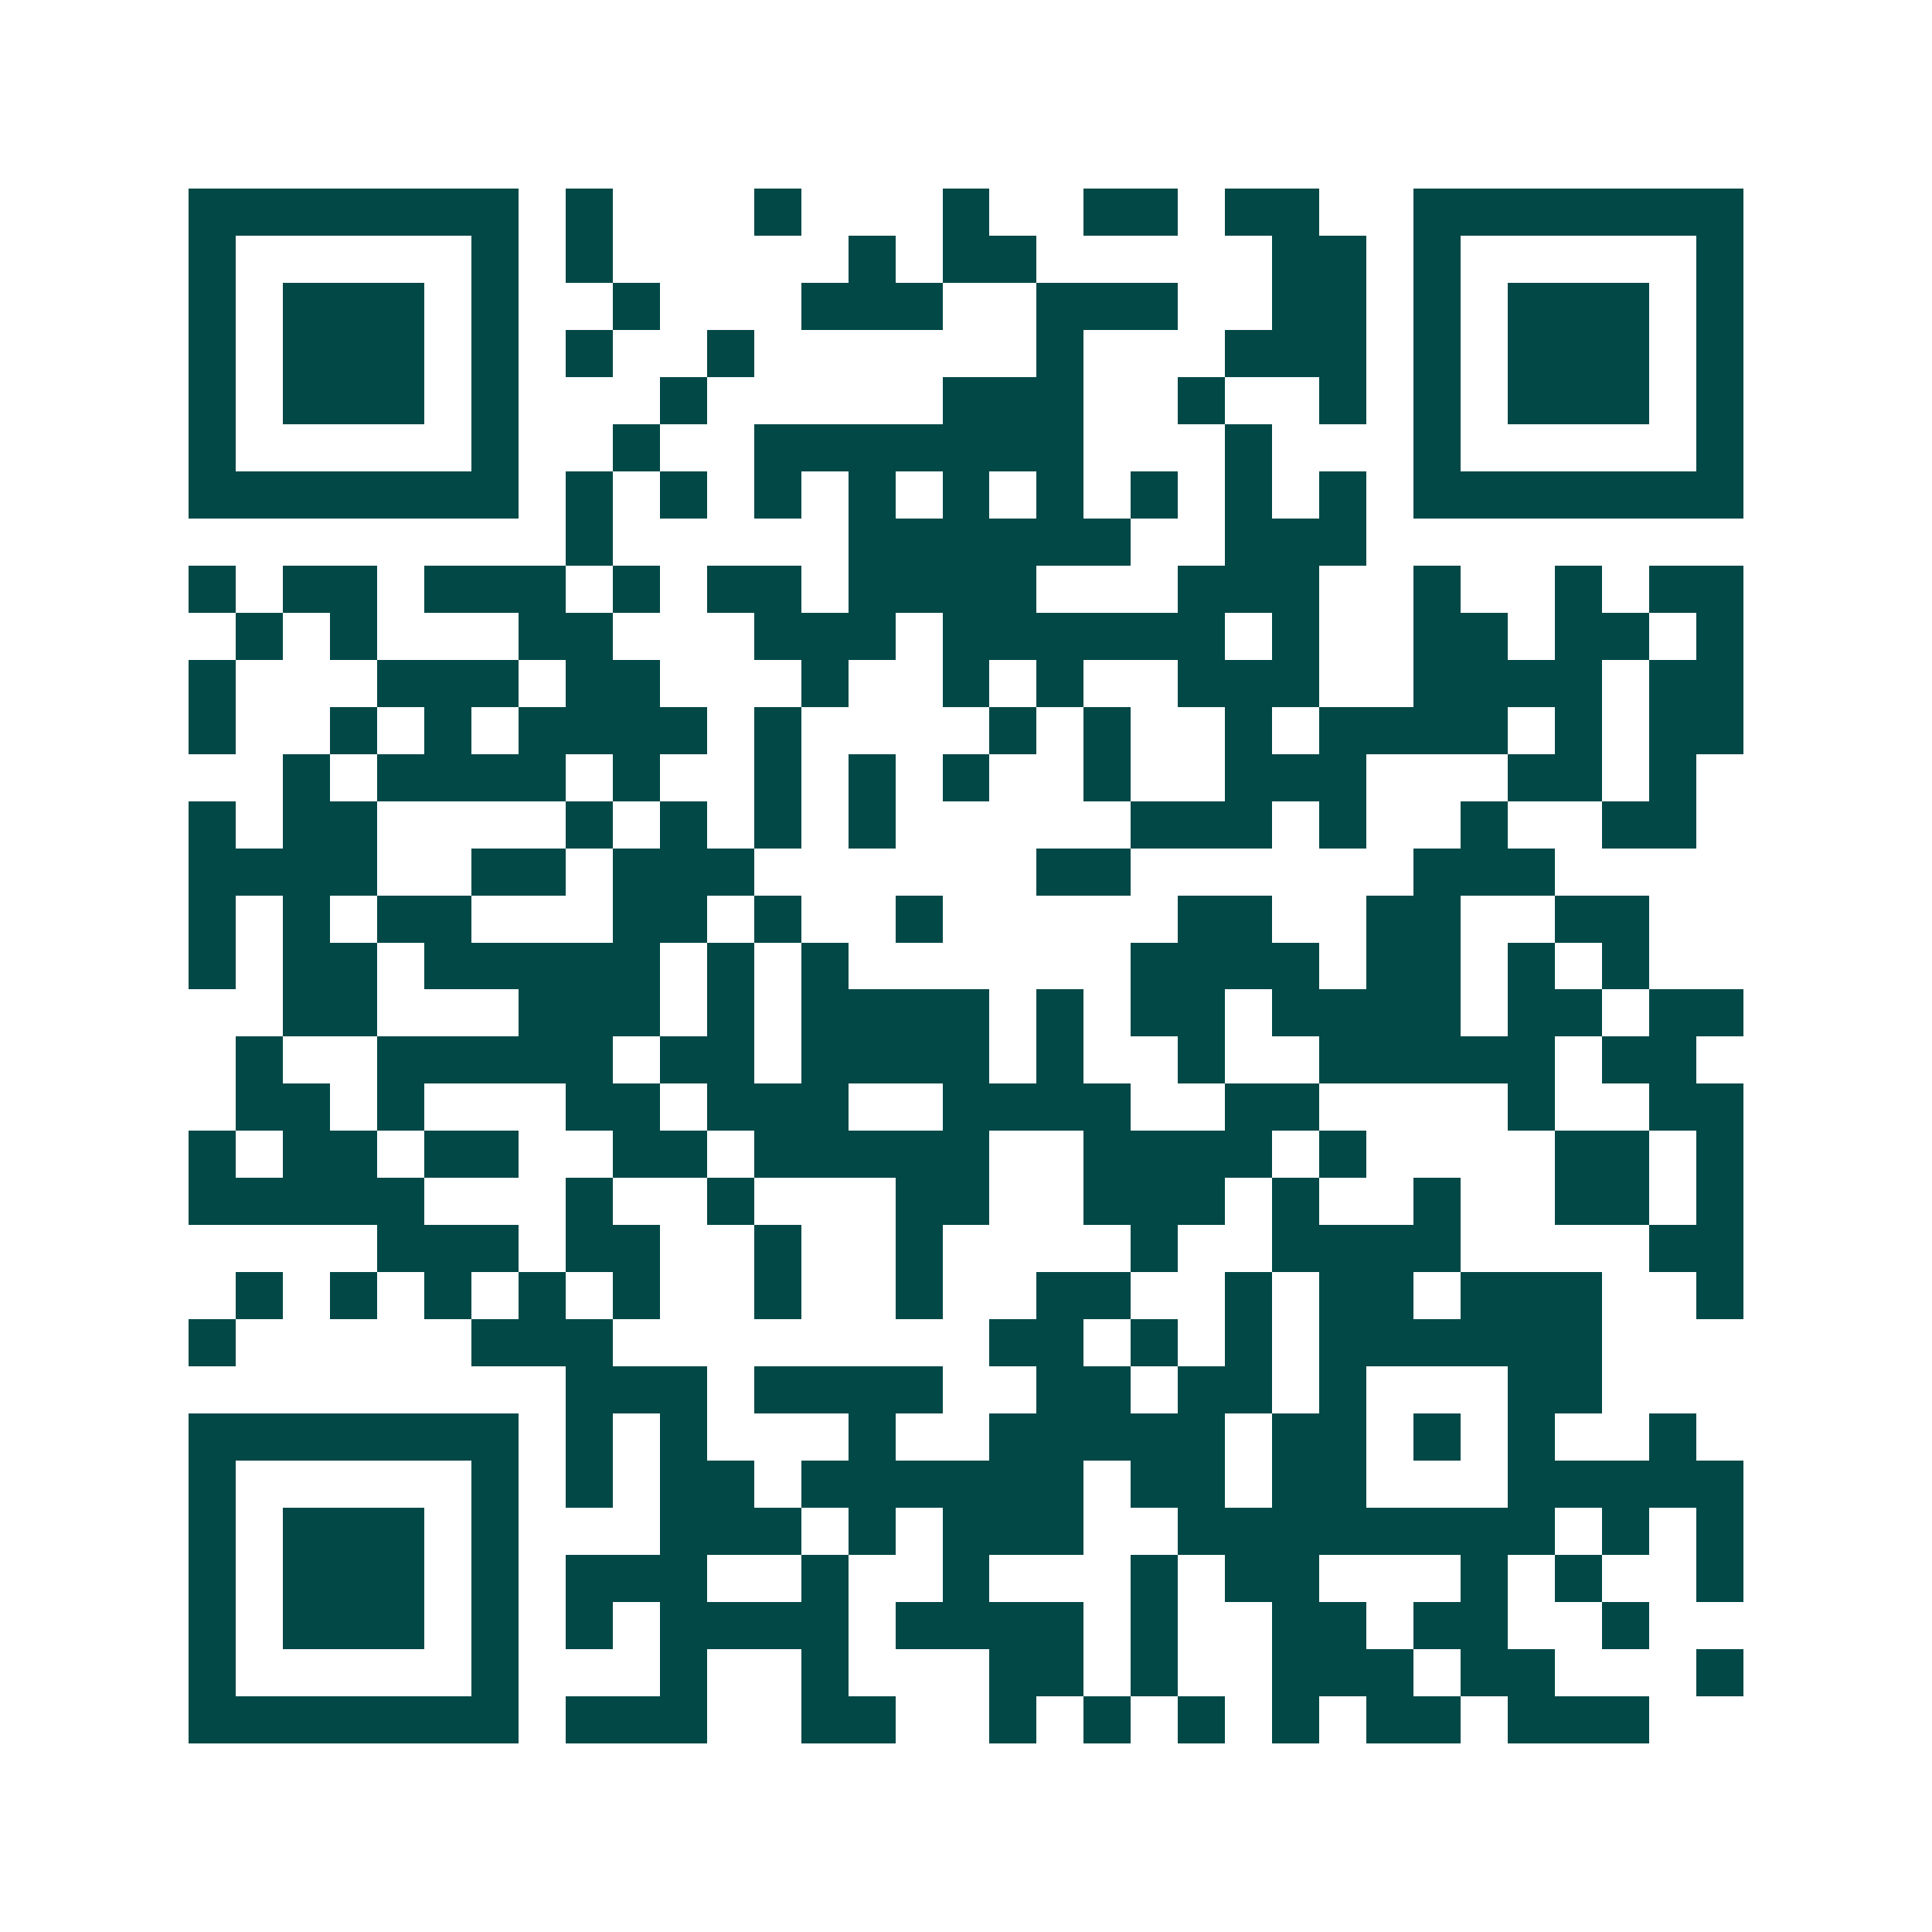 <svg xmlns="http://www.w3.org/2000/svg" width="200" height="200" viewBox="0 0 41 41" shape-rendering="crispEdges"><path fill="#ffffff" d="M0 0h41v41H0z"/><path stroke="#014847" d="M4 4.5h7m1 0h1m3 0h1m3 0h1m2 0h2m1 0h2m2 0h7M4 5.5h1m5 0h1m1 0h1m5 0h1m1 0h2m5 0h2m1 0h1m5 0h1M4 6.5h1m1 0h3m1 0h1m2 0h1m3 0h3m2 0h3m2 0h2m1 0h1m1 0h3m1 0h1M4 7.5h1m1 0h3m1 0h1m1 0h1m2 0h1m6 0h1m3 0h3m1 0h1m1 0h3m1 0h1M4 8.5h1m1 0h3m1 0h1m3 0h1m5 0h3m2 0h1m2 0h1m1 0h1m1 0h3m1 0h1M4 9.5h1m5 0h1m2 0h1m2 0h7m3 0h1m3 0h1m5 0h1M4 10.5h7m1 0h1m1 0h1m1 0h1m1 0h1m1 0h1m1 0h1m1 0h1m1 0h1m1 0h1m1 0h7M12 11.5h1m5 0h6m2 0h3M4 12.5h1m1 0h2m1 0h3m1 0h1m1 0h2m1 0h4m3 0h3m2 0h1m2 0h1m1 0h2M5 13.5h1m1 0h1m3 0h2m3 0h3m1 0h6m1 0h1m2 0h2m1 0h2m1 0h1M4 14.5h1m3 0h3m1 0h2m3 0h1m2 0h1m1 0h1m2 0h3m2 0h4m1 0h2M4 15.5h1m2 0h1m1 0h1m1 0h4m1 0h1m4 0h1m1 0h1m2 0h1m1 0h4m1 0h1m1 0h2M6 16.5h1m1 0h4m1 0h1m2 0h1m1 0h1m1 0h1m2 0h1m2 0h3m3 0h2m1 0h1M4 17.5h1m1 0h2m4 0h1m1 0h1m1 0h1m1 0h1m5 0h3m1 0h1m2 0h1m2 0h2M4 18.5h4m2 0h2m1 0h3m6 0h2m6 0h3M4 19.5h1m1 0h1m1 0h2m3 0h2m1 0h1m2 0h1m5 0h2m2 0h2m2 0h2M4 20.5h1m1 0h2m1 0h5m1 0h1m1 0h1m6 0h4m1 0h2m1 0h1m1 0h1M6 21.5h2m3 0h3m1 0h1m1 0h4m1 0h1m1 0h2m1 0h4m1 0h2m1 0h2M5 22.5h1m2 0h5m1 0h2m1 0h4m1 0h1m2 0h1m2 0h5m1 0h2M5 23.5h2m1 0h1m3 0h2m1 0h3m2 0h4m2 0h2m4 0h1m2 0h2M4 24.5h1m1 0h2m1 0h2m2 0h2m1 0h5m2 0h4m1 0h1m4 0h2m1 0h1M4 25.5h5m3 0h1m2 0h1m3 0h2m2 0h3m1 0h1m2 0h1m2 0h2m1 0h1M8 26.5h3m1 0h2m2 0h1m2 0h1m4 0h1m2 0h4m4 0h2M5 27.5h1m1 0h1m1 0h1m1 0h1m1 0h1m2 0h1m2 0h1m2 0h2m2 0h1m1 0h2m1 0h3m2 0h1M4 28.5h1m5 0h3m8 0h2m1 0h1m1 0h1m1 0h6M12 29.5h3m1 0h4m2 0h2m1 0h2m1 0h1m3 0h2M4 30.5h7m1 0h1m1 0h1m3 0h1m2 0h5m1 0h2m1 0h1m1 0h1m2 0h1M4 31.5h1m5 0h1m1 0h1m1 0h2m1 0h6m1 0h2m1 0h2m3 0h5M4 32.5h1m1 0h3m1 0h1m3 0h3m1 0h1m1 0h3m2 0h8m1 0h1m1 0h1M4 33.5h1m1 0h3m1 0h1m1 0h3m2 0h1m2 0h1m3 0h1m1 0h2m3 0h1m1 0h1m2 0h1M4 34.5h1m1 0h3m1 0h1m1 0h1m1 0h4m1 0h4m1 0h1m2 0h2m1 0h2m2 0h1M4 35.5h1m5 0h1m3 0h1m2 0h1m3 0h2m1 0h1m2 0h3m1 0h2m3 0h1M4 36.5h7m1 0h3m2 0h2m2 0h1m1 0h1m1 0h1m1 0h1m1 0h2m1 0h3"/></svg>

